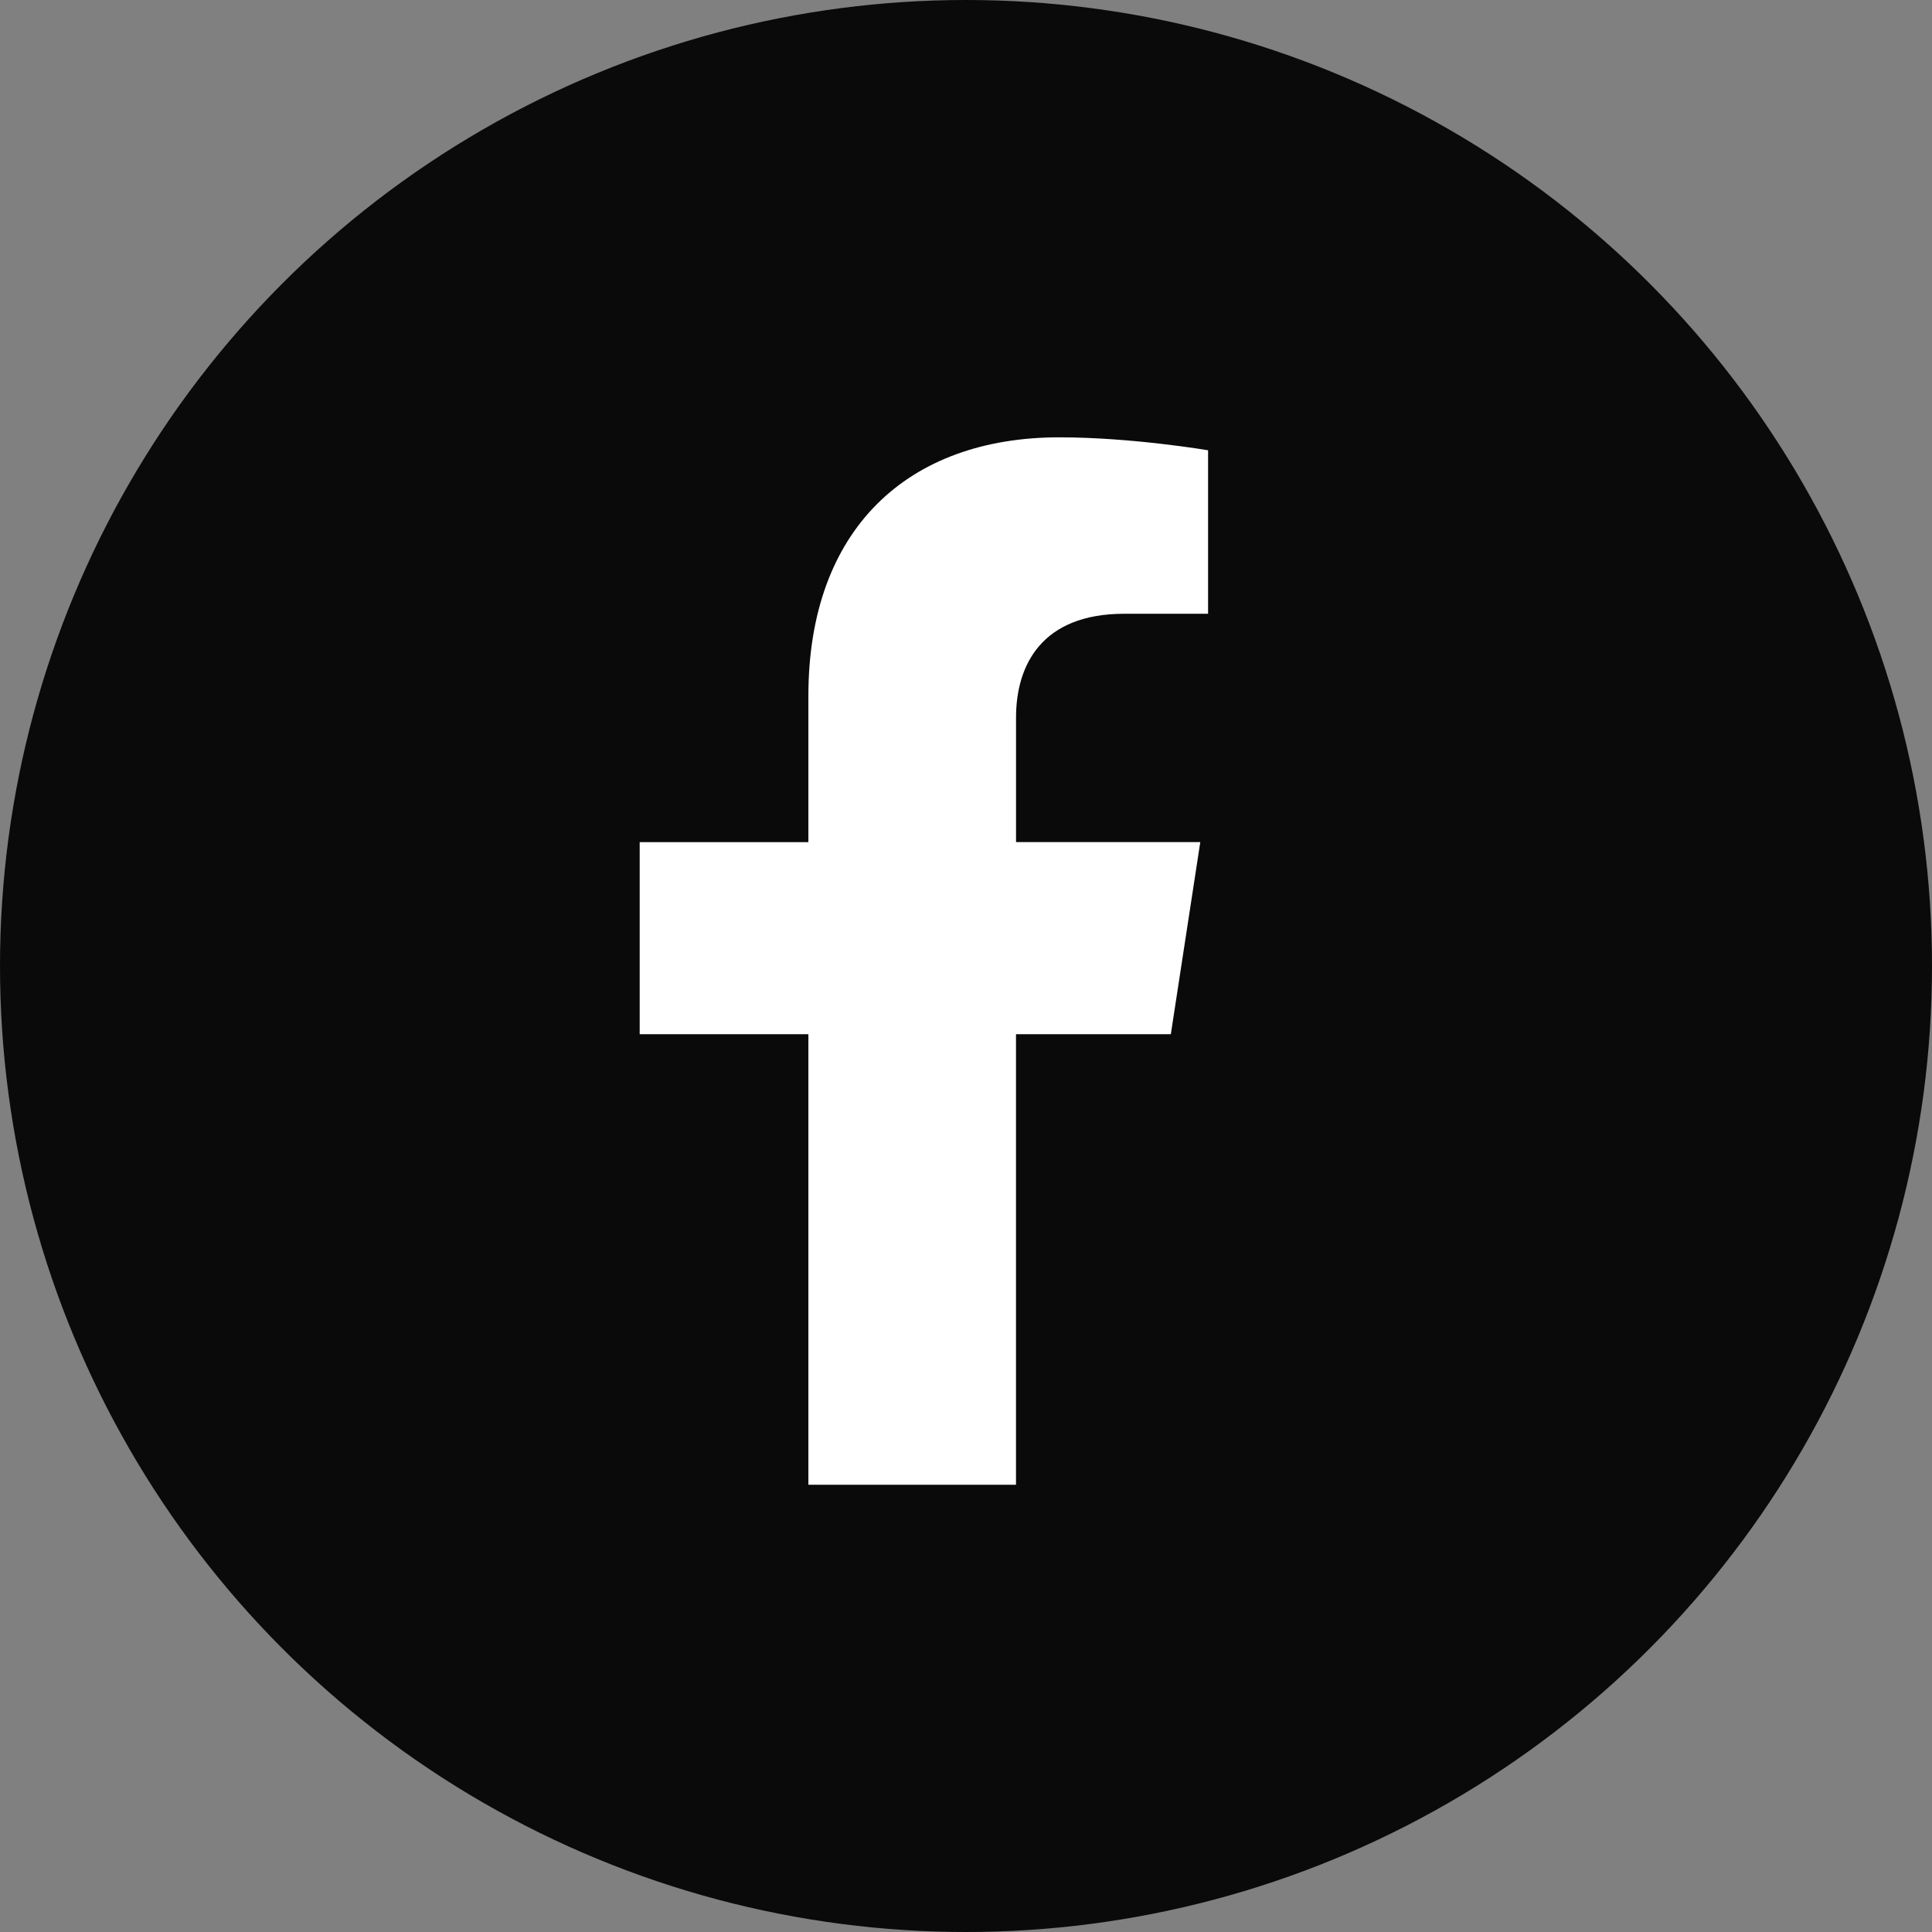 <svg xmlns="http://www.w3.org/2000/svg" xmlns:xlink="http://www.w3.org/1999/xlink" version="1.1" id="Layer_1" x="0px" y="0px" style="enable-background:new 0 0 1920 1080;" xml:space="preserve" viewBox="710 290 500 500">
<rect x="710" y="290" width="500" height="500" fill="#808080" stroke="none"/>
<style type="text/css">
	.st0{fill:#0A0A0A;}
	.st1{fill:#FFFFFF;}
</style>
<g>
	<circle class="st0" cx="960" cy="540" r="250"/>
	<path class="st1" d="M1013.01,557.65l7.62-49.71h-47.68V475.7c0-13.61,6.67-26.86,28.02-26.86h21.68v-42.31   c0,0-19.69-3.35-38.49-3.35c-39.28,0-64.95,23.8-64.95,66.89v37.88h-43.66v49.71h43.66v116.59h53.73V557.65H1013.01z"/>
</g>
</svg>